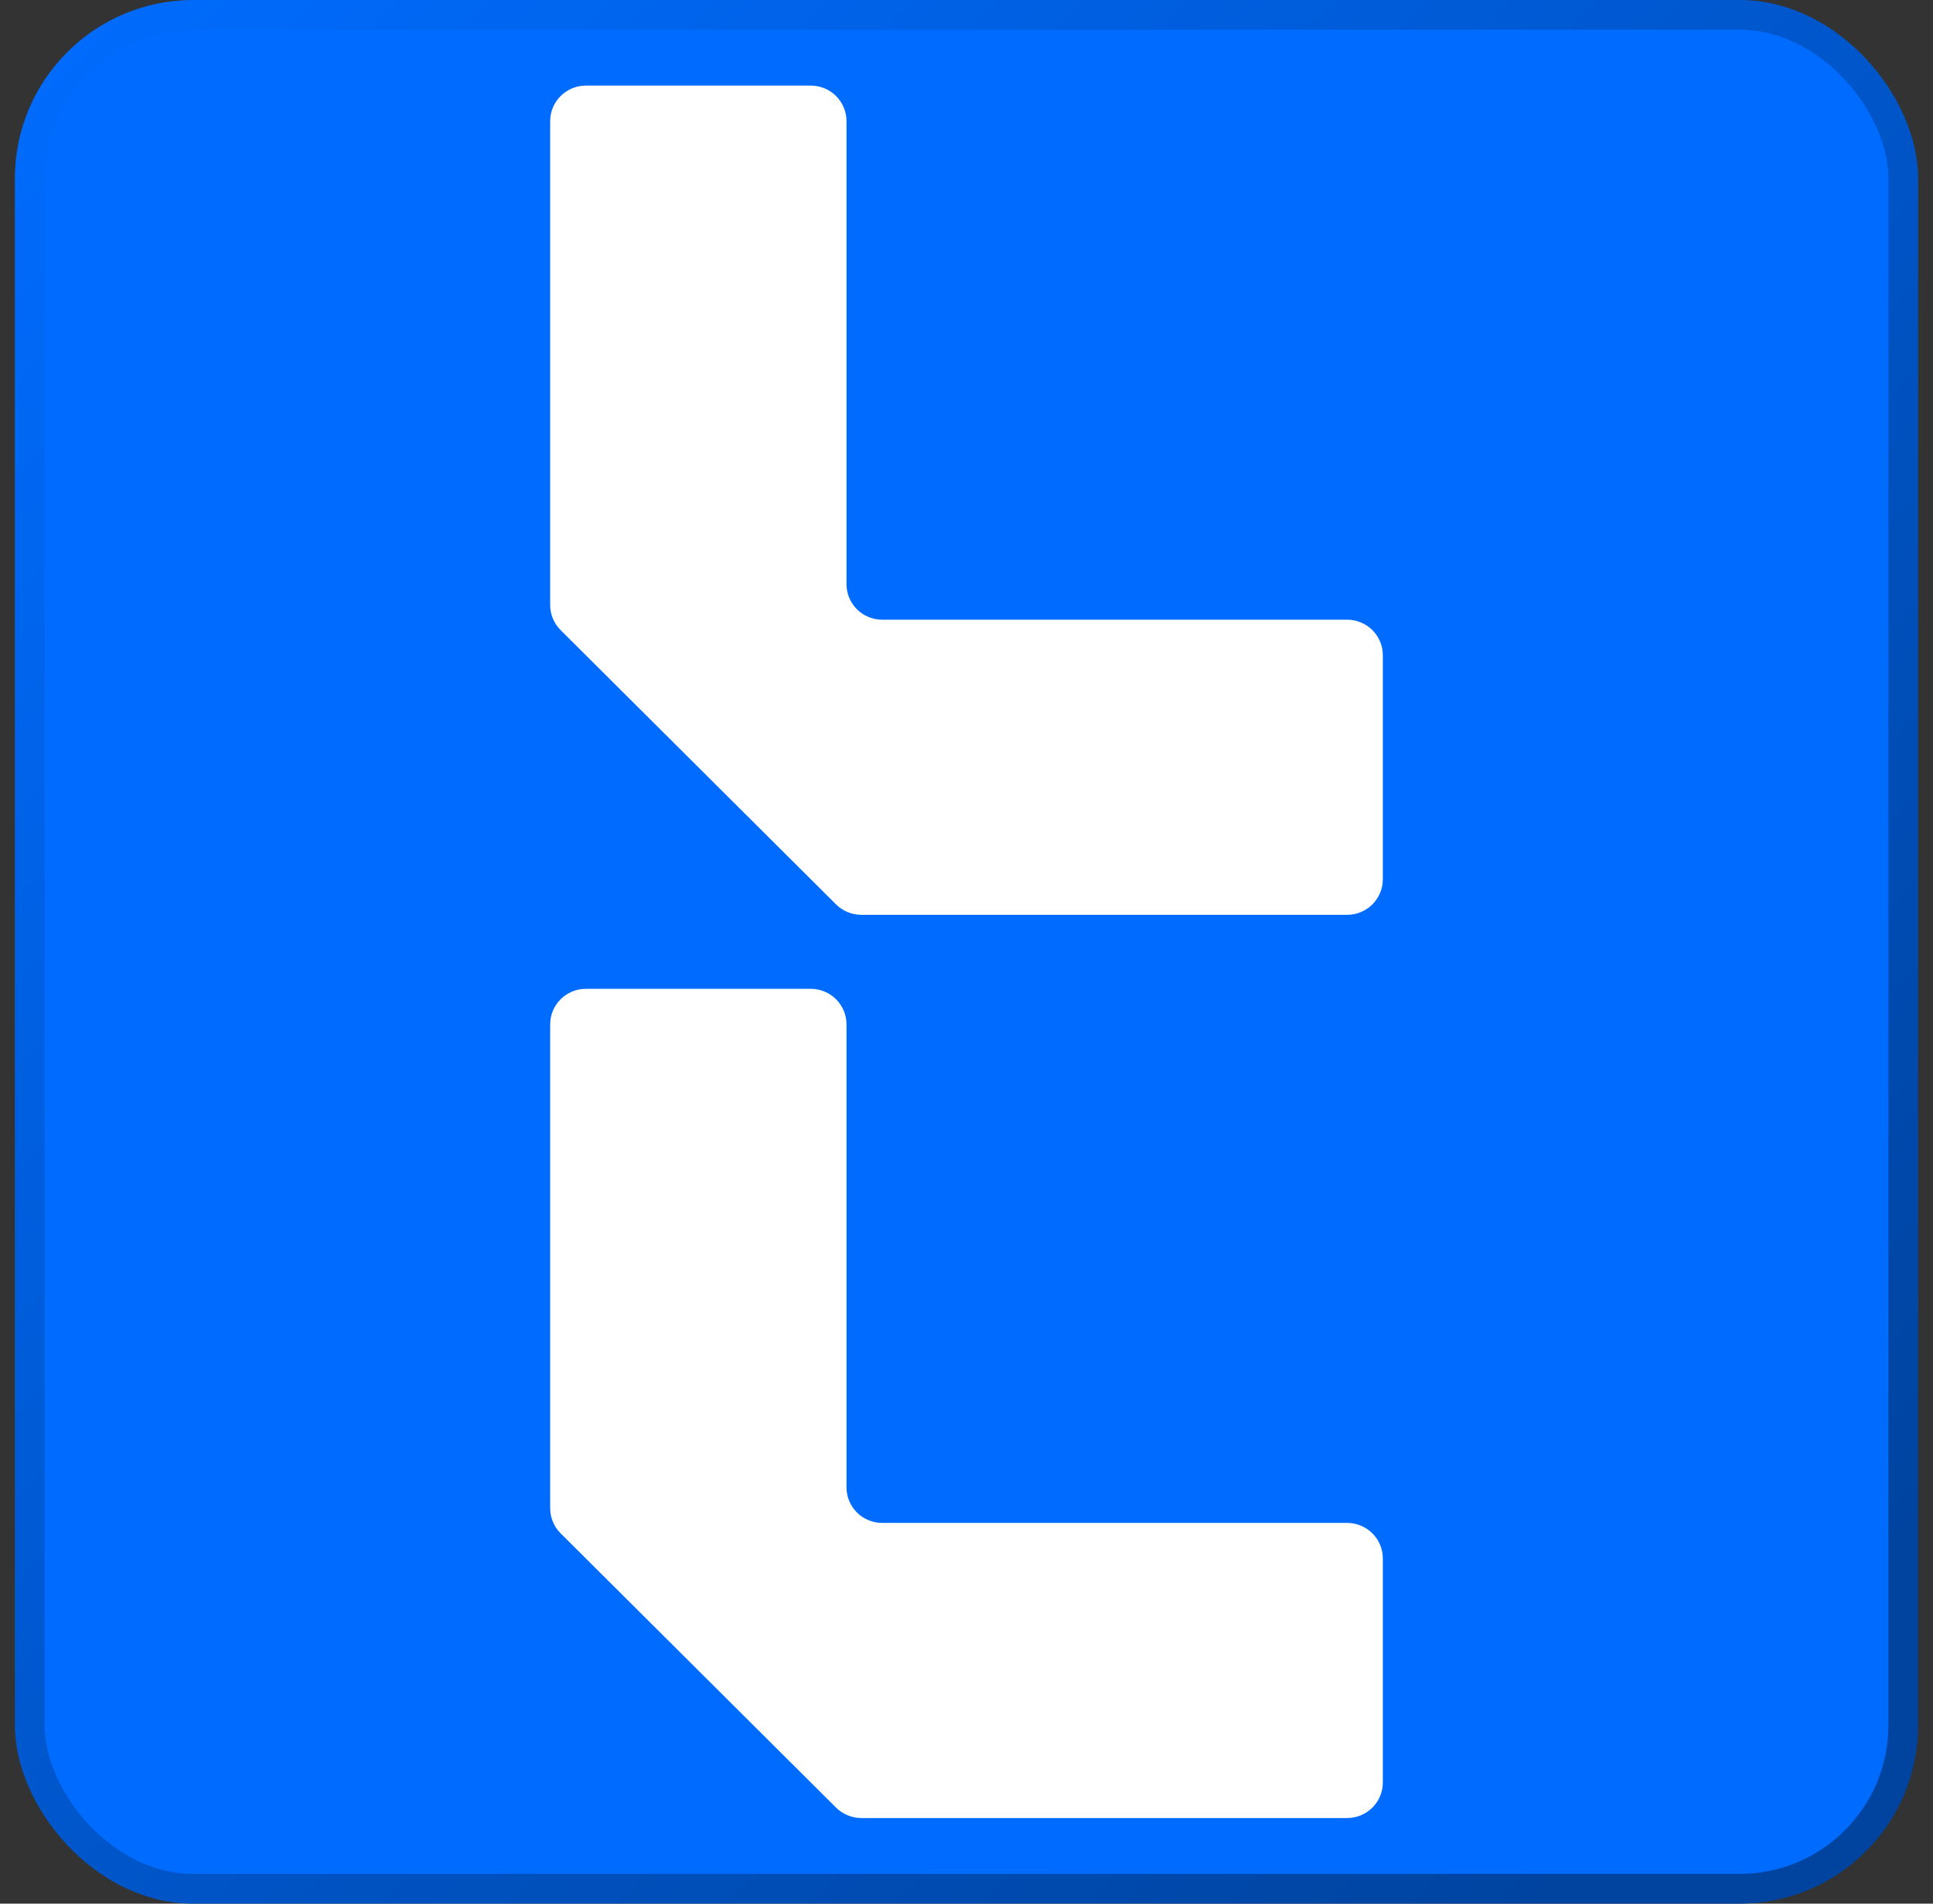 <svg width="65" height="64" viewBox="0 0 65 64" fill="none" xmlns="http://www.w3.org/2000/svg">
<rect x="0" y="0" width="65" height="64" fill="#333333" stroke="none"/>
<rect x="1" y="0.5" width="63" height="63" rx="5.5" fill="#006CFF"/>
<rect x="1" y="0.5" width="63" height="63" rx="5.5" stroke="url(#paint0_linear_121_25919)"/>
<path d="M28.465 19.637V4.076C28.465 3.413 27.928 2.878 27.262 2.878H19.703C19.037 2.878 18.5 3.413 18.5 4.076V20.338C18.5 20.655 18.625 20.959 18.852 21.185L28.113 30.405C28.336 30.628 28.645 30.756 28.963 30.756H45.297C45.963 30.756 46.5 30.221 46.5 29.558V22.032C46.5 21.369 45.963 20.834 45.297 20.834H29.668C29.002 20.834 28.465 20.3 28.465 19.637Z" fill="white"/>
<path d="M28.465 50.002V34.442C28.465 33.779 27.928 33.244 27.262 33.244H19.703C19.037 33.244 18.5 33.779 18.5 34.442V50.704C18.5 51.021 18.625 51.324 18.852 51.551L28.113 60.771C28.336 60.993 28.645 61.122 28.963 61.122H45.297C45.963 61.122 46.5 60.587 46.5 59.924V52.398C46.5 51.735 45.963 51.2 45.297 51.2H29.668C29.002 51.2 28.465 50.666 28.465 50.002Z" fill="white"/>
<defs>
<linearGradient id="paint0_linear_121_25919" x1="0.5" y1="0" x2="64.5" y2="64" gradientUnits="userSpaceOnUse">
<stop stop-color="#006CFF"/>
<stop offset="0.9" stop-color="#0044A0"/>
</linearGradient>
</defs>
</svg>
